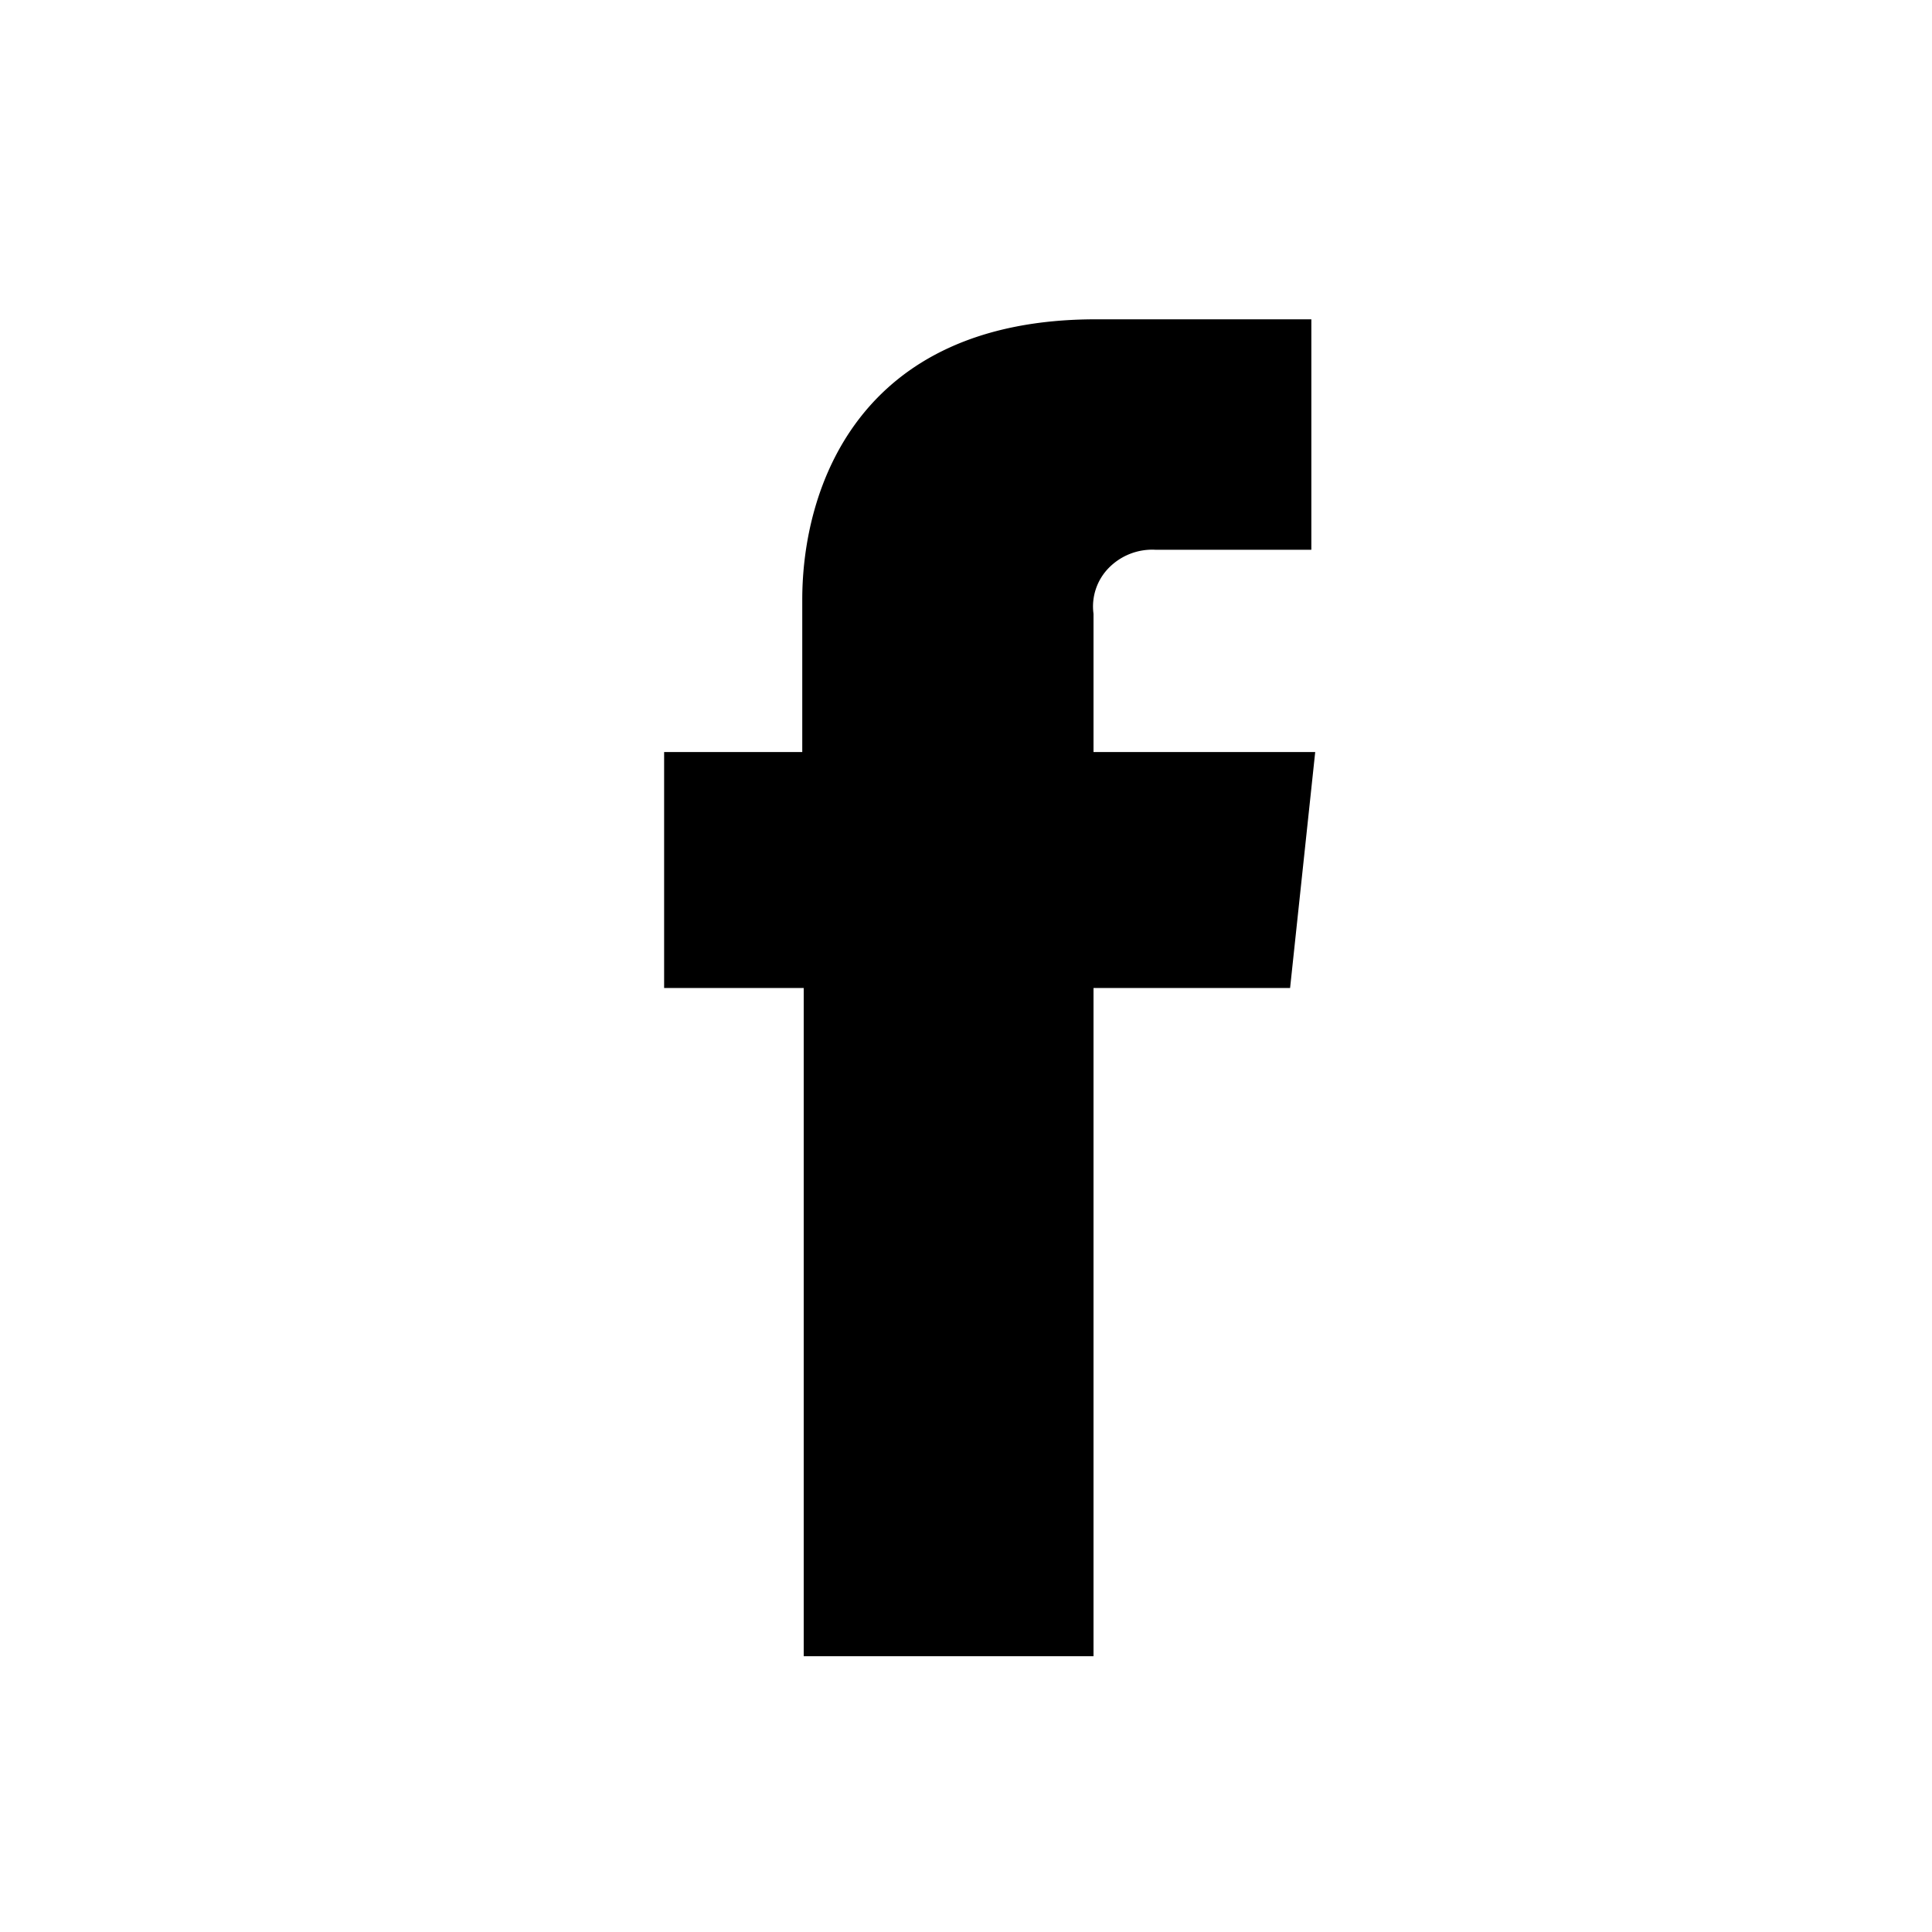 <svg id="ico_fb" xmlns="http://www.w3.org/2000/svg" viewBox="0 0 40 40">
  <defs>
    <style>
      .cls-1 {
        fill: none;
      }
    </style>
  </defs>
  <g id="レイヤー_1" data-name="レイヤー 1">
    <path id="パス_66" data-name="パス 66" d="M27.4,20.455H23.33V34.29h-6V20.455H14.44V15.57H17.3V12.411c0-2.261,1.13-5.8,6.08-5.8h4.46v4.771H24.61a1.26,1.26,0,0,0-.965.377,1.139,1.139,0,0,0-.315.949V15.57h4.59Z" transform="translate(-0.69)"/>
    <rect id="長方形_12" data-name="長方形 12" class="cls-1" width="40" height="40"/>
  </g>
</svg>
